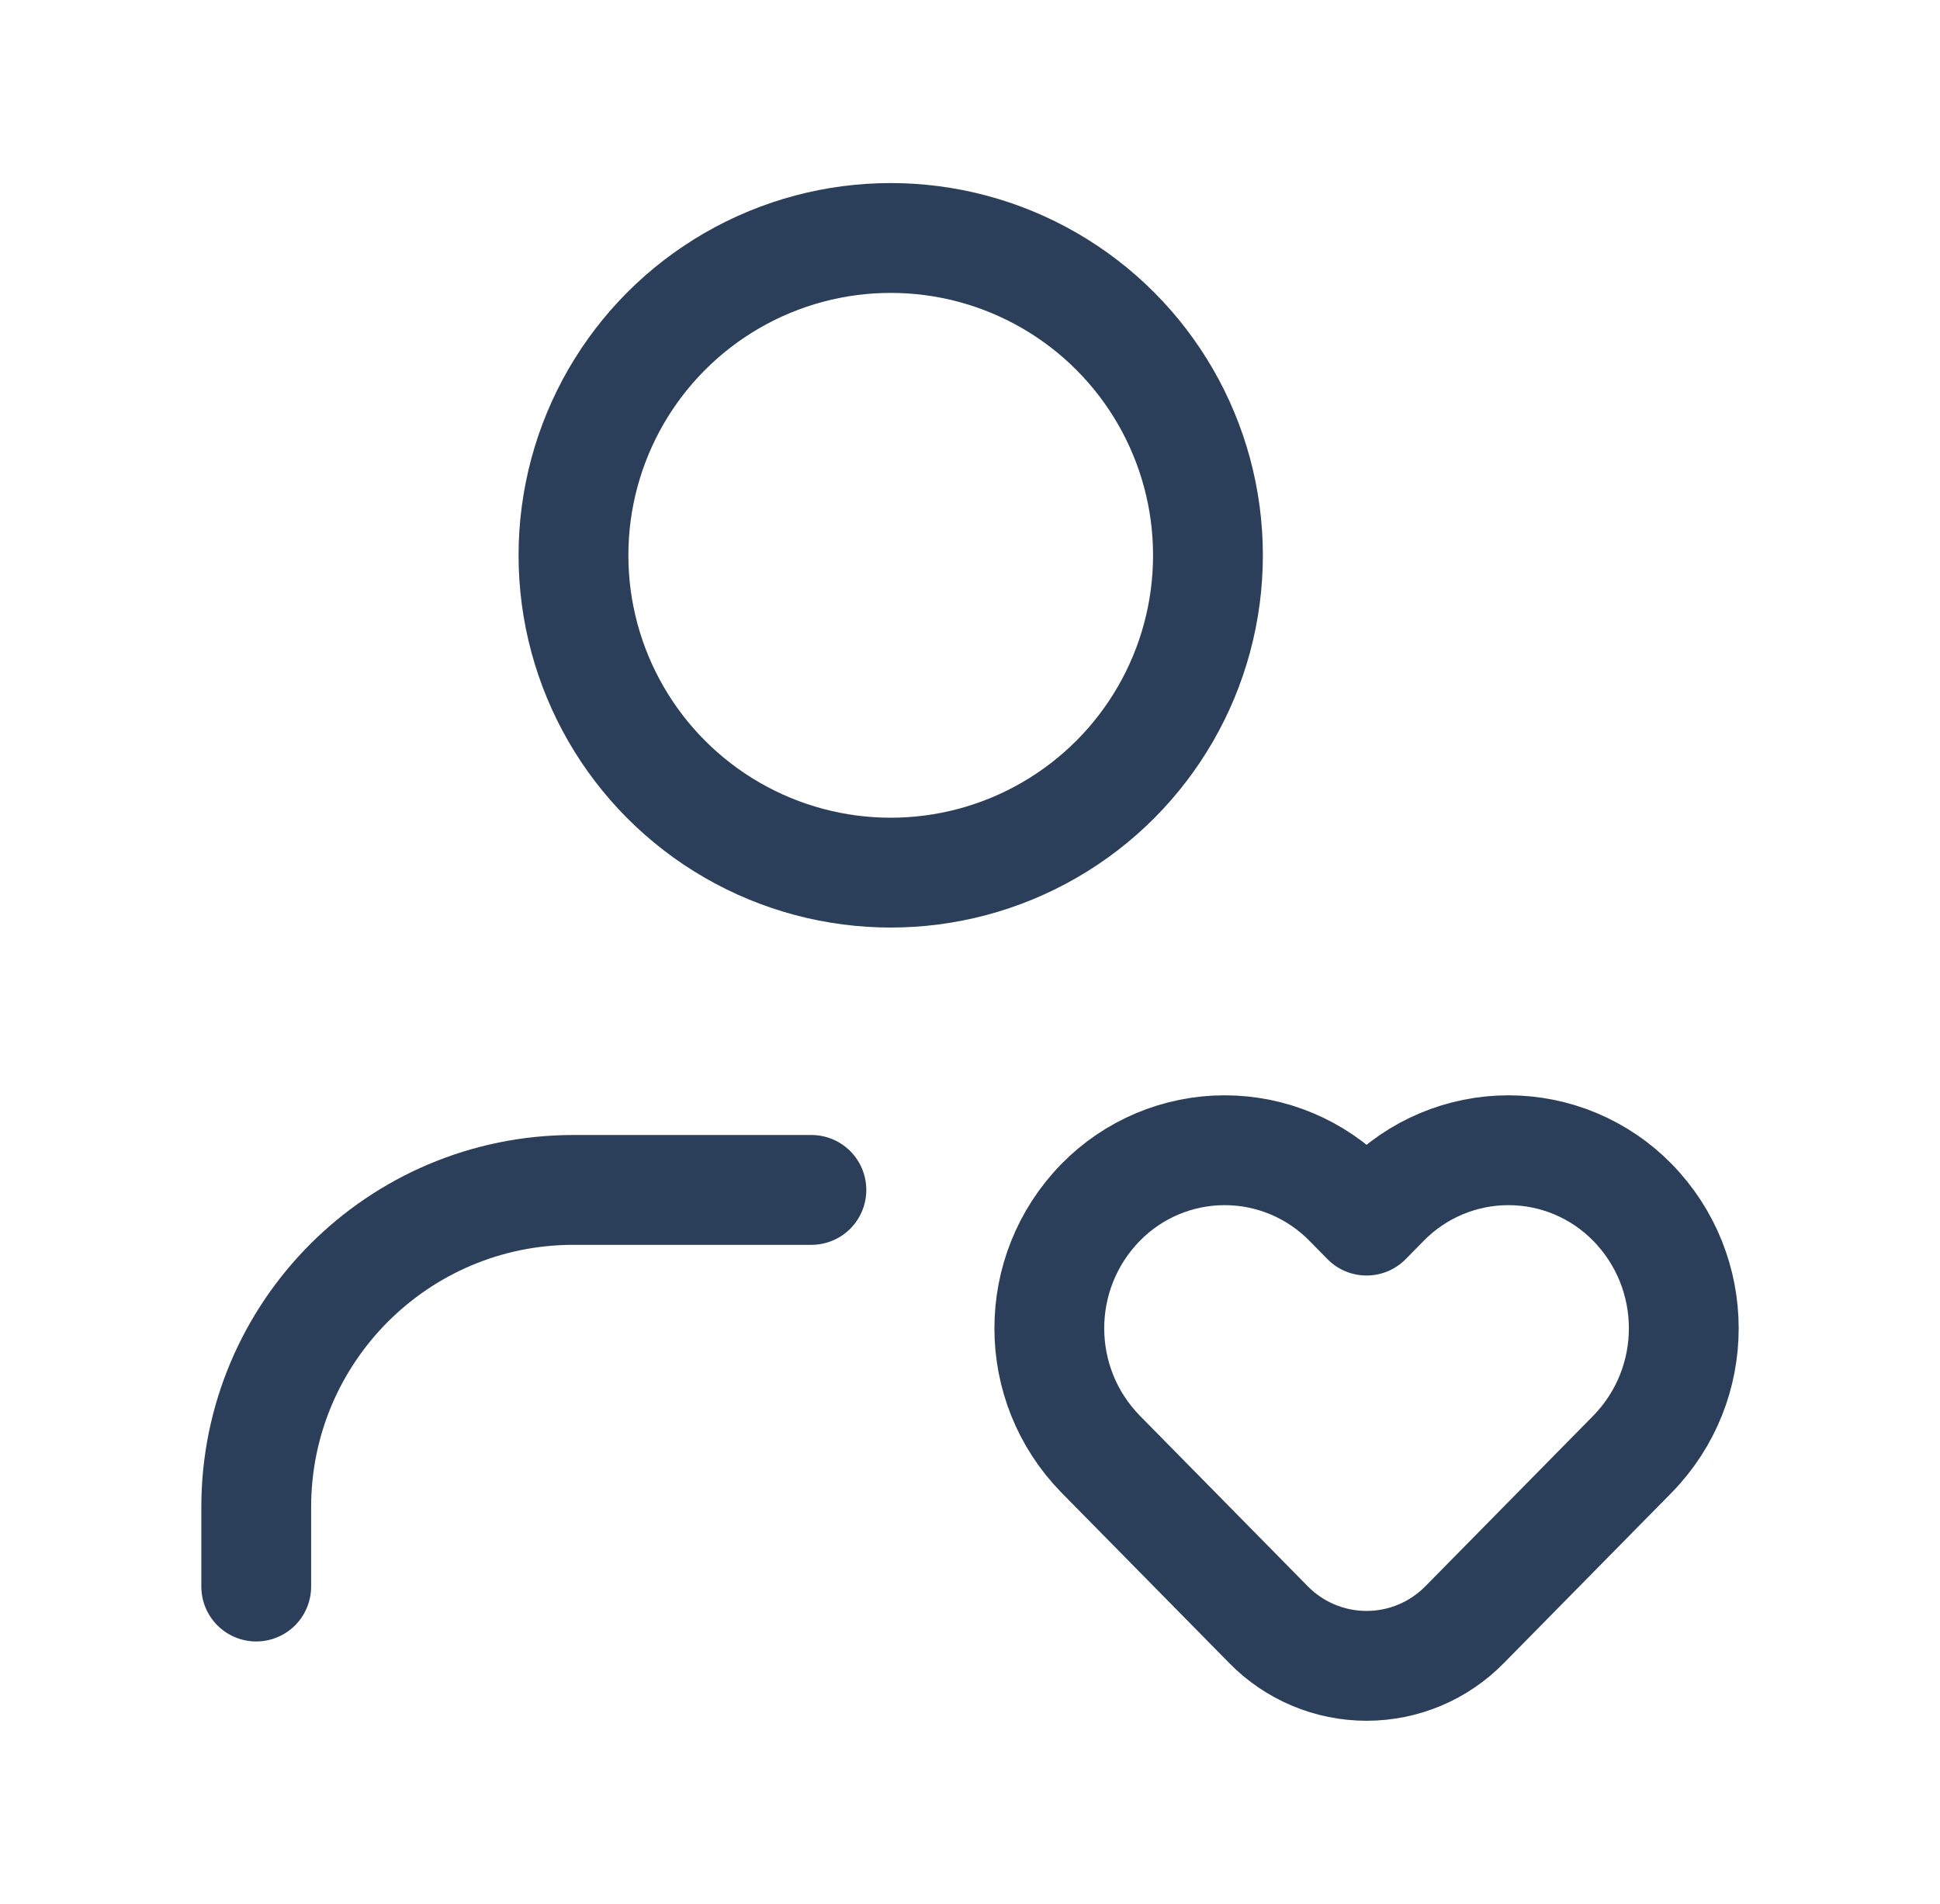 <svg width="53" height="52" viewBox="0 0 53 52" fill="none" xmlns="http://www.w3.org/2000/svg">
<path fill-rule="evenodd" clip-rule="evenodd" d="M37.824 32.84L37.334 33.338L36.844 32.84C35.952 31.93 34.731 31.416 33.457 31.416C32.182 31.416 30.961 31.93 30.07 32.84V32.84C28.199 34.752 28.199 37.807 30.07 39.718L34.653 44.372C35.358 45.093 36.325 45.499 37.334 45.499C38.343 45.499 39.309 45.093 40.015 44.372L44.597 39.719C46.468 37.807 46.468 34.752 44.597 32.84V32.84C43.706 31.93 42.485 31.416 41.21 31.416C39.936 31.416 38.715 31.93 37.824 32.84Z" stroke="#2B3F5A" stroke-width="3" stroke-linecap="round" stroke-linejoin="round"/>
<path d="M22.167 32.5H15.667C10.88 32.5 7 36.38 7 41.167V43.333" stroke="#2B3F5A" stroke-width="3" stroke-linecap="round" stroke-linejoin="round"/>
<circle cx="24.334" cy="15.167" r="8.667" stroke="#2B3F5A" stroke-width="3" stroke-linecap="round" stroke-linejoin="round"/>
</svg>

